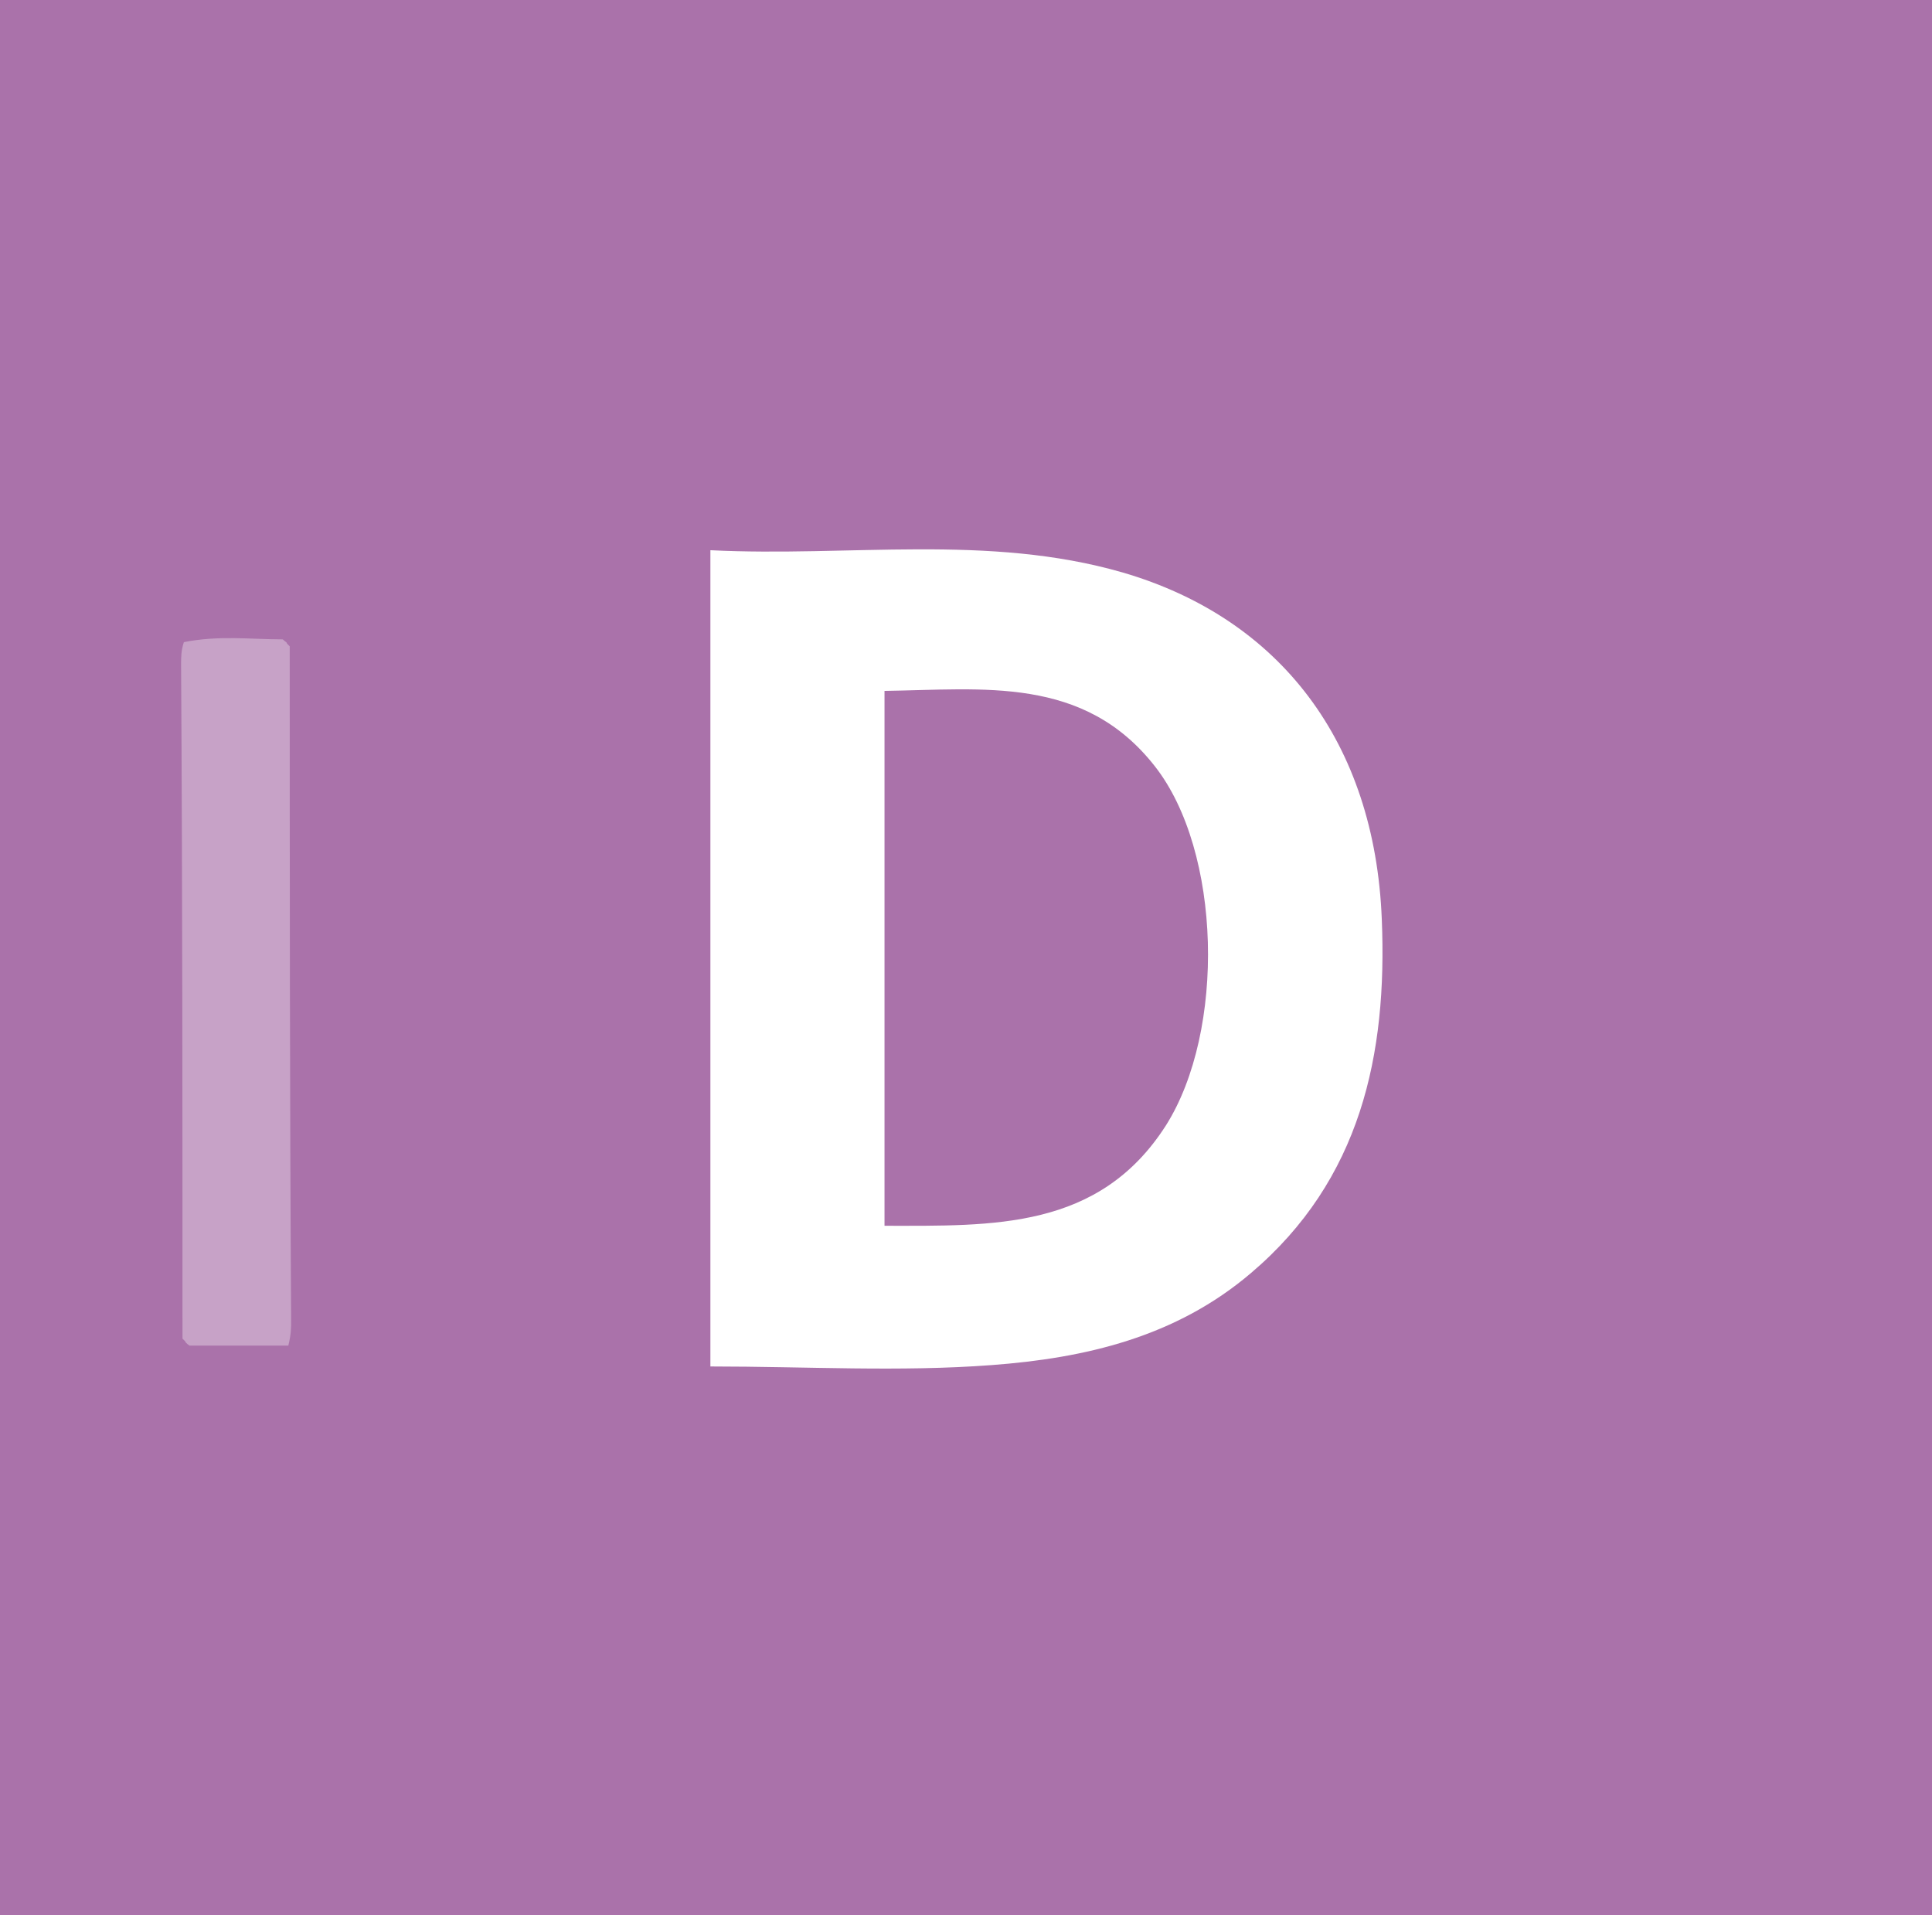 <?xml version="1.0" encoding="UTF-8"?>
<svg id="_Слой_1" data-name=" Слой 1" xmlns="http://www.w3.org/2000/svg" viewBox="0 0 13.87 13.75">
  <defs>
    <style>
      .cls-1, .cls-2 {
        fill: #fff;
      }

      .cls-3 {
        fill: #aa72aa;
      }

      .cls-2 {
        opacity: .34;
      }
    </style>
  </defs>
  <g>
    <rect class="cls-3" width="13.87" height="13.75"/>
    <path class="cls-2" d="m2.07,9.66h-.71s-.03-.02-.03-.03c0,0-.02-.02-.02-.02,0-1.61,0-3.23-.01-4.84,0-.05,0-.1.02-.16.25-.05.48-.02.71-.02.02.02.03.02.03.03,0,0,.02.02.02.02,0,1.61,0,3.23.01,4.84,0,.05,0,.1-.02.18Z"/>
  </g>
  <path class="cls-1" d="m5.1,9.8V3.95c1,.05,1.99-.12,2.96.16,1.13.33,1.81,1.22,1.86,2.49.04.97-.15,1.87-.94,2.54-.54.46-1.19.61-1.86.66-.66.05-1.33.01-2.02.01Zm1.25-1c.78,0,1.54.03,2.02-.72.43-.68.4-1.97-.08-2.58-.51-.65-1.23-.55-1.94-.54v3.85Z"/>
</svg>